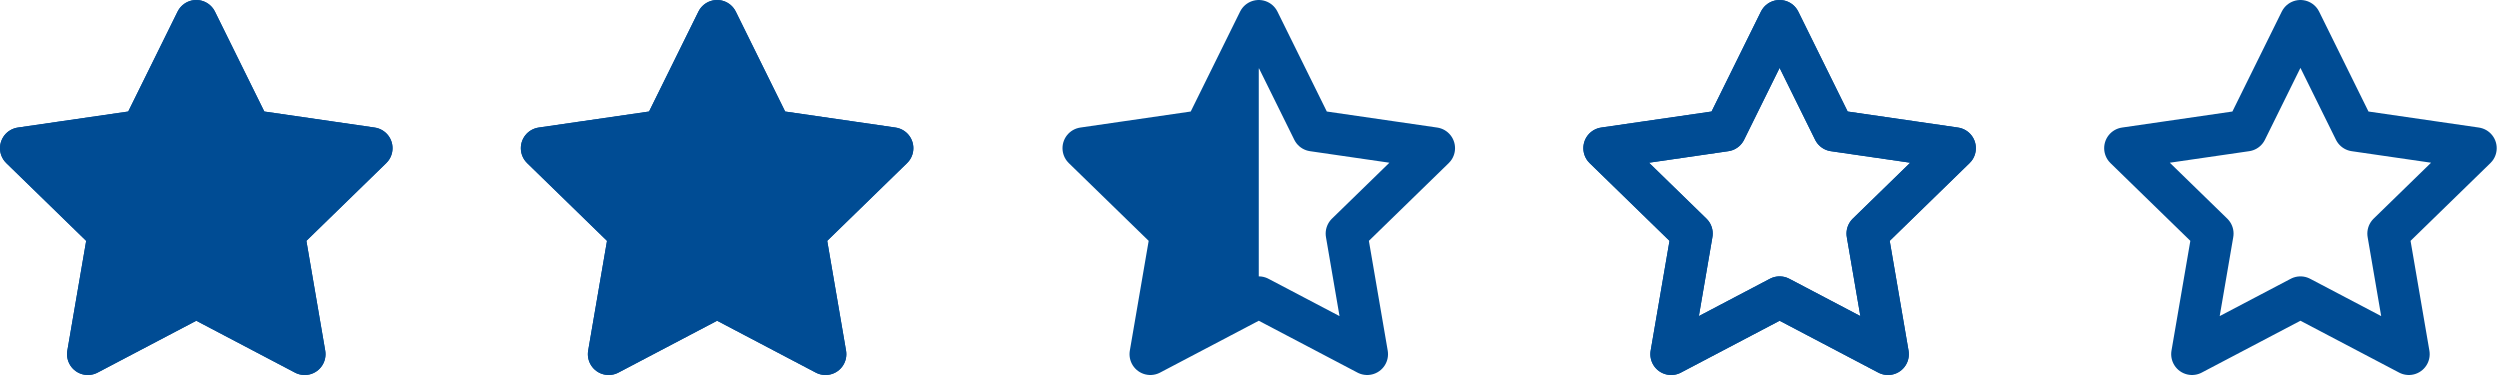 <?xml version="1.0" encoding="UTF-8"?>
<svg width="120px" height="18px" viewBox="0 0 120 18" version="1.1" xmlns="http://www.w3.org/2000/svg" xmlns:xlink="http://www.w3.org/1999/xlink">
    <!-- Generator: Sketch 49.1 (51147) - http://www.bohemiancoding.com/sketch -->
    <title>Group 14</title>
    <desc>Created with Sketch.</desc>
    <defs></defs>
    <g id="Designs" stroke="none" stroke-width="1" fill="none" fill-rule="evenodd">
        <g id="22-Lodging-Member" transform="translate(-1112, -916)">
            <g id="Group-14" transform="translate(1113, 917)">
                <polygon id="Shape" stroke="#004C94" stroke-width="2" fill="#004C94" stroke-linecap="round" stroke-linejoin="round" points="8.421 0 11.023 5.267 16.842 6.112 12.632 10.211 13.625 16 8.421 13.266 3.217 16 4.211 10.211 0 6.112 5.819 5.267"></polygon>
                <polygon id="Shape-Copy" stroke="#004C94" stroke-width="2" fill="#004C94" stroke-linecap="round" stroke-linejoin="round" points="33.421 0 36.023 5.267 41.842 6.112 37.632 10.211 38.625 16 33.421 13.266 28.217 16 29.211 10.211 25 6.112 30.819 5.267"></polygon>
                <polygon id="Shape-Copy-4" stroke="#004C94" stroke-width="2" stroke-linecap="round" stroke-linejoin="round" points="109.421 0 112.023 5.267 117.842 6.112 113.632 10.211 114.625 16 109.421 13.266 104.217 16 105.211 10.211 101 6.112 106.819 5.267"></polygon>
                <polygon id="Shape" stroke="#004C94" stroke-width="2" fill="#004C94" stroke-linecap="round" stroke-linejoin="round" points="8.421 0 11.023 5.267 16.842 6.112 12.632 10.211 13.625 16 8.421 13.266 3.217 16 4.211 10.211 0 6.112 5.819 5.267"></polygon>
                <polygon id="Shape-Copy" stroke="#004C94" stroke-width="2" fill="#004C94" stroke-linecap="round" stroke-linejoin="round" points="33.421 0 36.023 5.267 41.842 6.112 37.632 10.211 38.625 16 33.421 13.266 28.217 16 29.211 10.211 25 6.112 30.819 5.267"></polygon>
                <g id="Half-Star" transform="translate(51, 0)">
                    <polygon id="Shape-Copy-5" fill="#004C94" fill-rule="nonzero" points="8.421 13.266 3.217 16 4.211 10.211 0 6.112 5.819 5.267 8.421 0"></polygon>
                    <polygon id="Shape-Copy-5" stroke="#004C94" stroke-width="2" stroke-linecap="round" stroke-linejoin="round" points="8.421 0 11.023 5.267 16.842 6.112 12.632 10.211 13.625 16 8.421 13.266 3.217 16 4.211 10.211 0 6.112 5.819 5.267"></polygon>
                </g>
                <polygon id="Shape-Copy-3" stroke="#004C94" stroke-width="2" stroke-linecap="round" stroke-linejoin="round" points="84.421 0 87.023 5.267 92.842 6.112 88.632 10.211 89.625 16 84.421 13.266 79.217 16 80.211 10.211 76 6.112 81.819 5.267"></polygon>
                <polygon id="Shape-Copy-3" stroke="#004C94" stroke-width="2" stroke-linecap="round" stroke-linejoin="round" points="84.421 0 87.023 5.267 92.842 6.112 88.632 10.211 89.625 16 84.421 13.266 79.217 16 80.211 10.211 76 6.112 81.819 5.267"></polygon>
            </g>
        </g>
    </g>
</svg>
